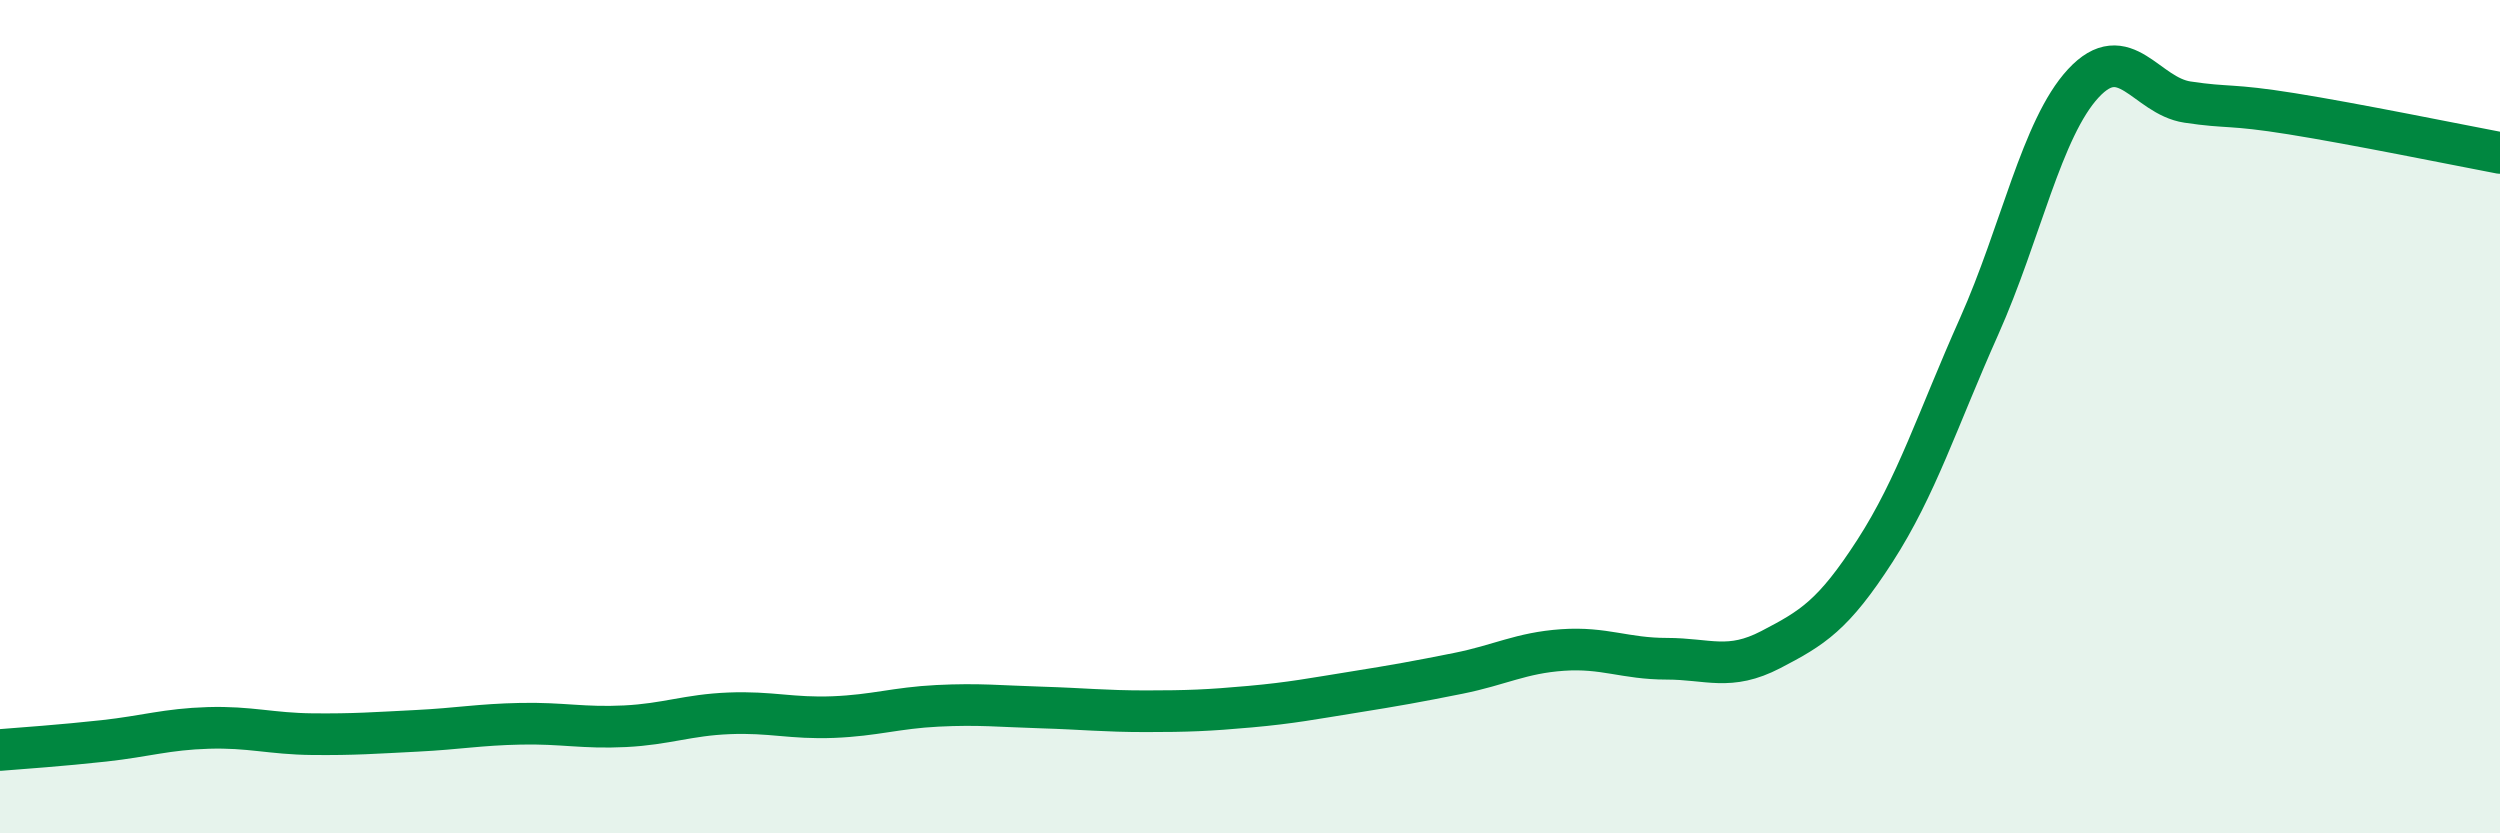 
    <svg width="60" height="20" viewBox="0 0 60 20" xmlns="http://www.w3.org/2000/svg">
      <path
        d="M 0,18 C 0.5,17.96 1.5,17.89 2.5,17.78 C 3.5,17.67 4,17.5 5,17.47 C 6,17.44 6.5,17.61 7.5,17.62 C 8.5,17.63 9,17.59 10,17.54 C 11,17.49 11.5,17.39 12.5,17.37 C 13.5,17.35 14,17.48 15,17.43 C 16,17.38 16.5,17.16 17.5,17.12 C 18.5,17.08 19,17.25 20,17.21 C 21,17.17 21.5,16.99 22.5,16.94 C 23.5,16.89 24,16.95 25,16.98 C 26,17.01 26.5,17.07 27.5,17.07 C 28.5,17.07 29,17.05 30,16.96 C 31,16.87 31.5,16.77 32.5,16.61 C 33.5,16.45 34,16.36 35,16.16 C 36,15.96 36.5,15.67 37.5,15.6 C 38.5,15.53 39,15.81 40,15.81 C 41,15.81 41.5,16.11 42.5,15.59 C 43.5,15.07 44,14.77 45,13.22 C 46,11.67 46.5,10.07 47.5,7.83 C 48.5,5.59 49,3.08 50,2 C 51,0.92 51.5,2.3 52.5,2.45 C 53.5,2.6 53.5,2.49 55,2.73 C 56.5,2.97 59,3.48 60,3.67L60 20L0 20Z"
        fill="#008740"
        opacity="0.1"
        stroke-linecap="round"
        stroke-linejoin="round"
      />
      <path
        d="M 0,18 C 0.5,17.96 1.5,17.89 2.5,17.78 C 3.5,17.67 4,17.5 5,17.47 C 6,17.44 6.5,17.61 7.5,17.62 C 8.5,17.63 9,17.59 10,17.54 C 11,17.49 11.5,17.39 12.5,17.37 C 13.5,17.35 14,17.48 15,17.43 C 16,17.38 16.5,17.16 17.5,17.12 C 18.5,17.08 19,17.25 20,17.21 C 21,17.17 21.5,16.99 22.5,16.94 C 23.5,16.89 24,16.95 25,16.98 C 26,17.01 26.5,17.07 27.5,17.07 C 28.5,17.07 29,17.05 30,16.96 C 31,16.87 31.5,16.77 32.5,16.61 C 33.5,16.45 34,16.36 35,16.16 C 36,15.96 36.5,15.67 37.5,15.6 C 38.5,15.53 39,15.81 40,15.81 C 41,15.81 41.5,16.11 42.5,15.59 C 43.5,15.07 44,14.77 45,13.22 C 46,11.67 46.5,10.07 47.5,7.83 C 48.5,5.59 49,3.08 50,2 C 51,0.92 51.5,2.3 52.5,2.45 C 53.5,2.6 53.5,2.49 55,2.73 C 56.5,2.97 59,3.48 60,3.67"
        stroke="#008740"
        stroke-width="1"
        fill="none"
        stroke-linecap="round"
        stroke-linejoin="round"
      />
    </svg>
  